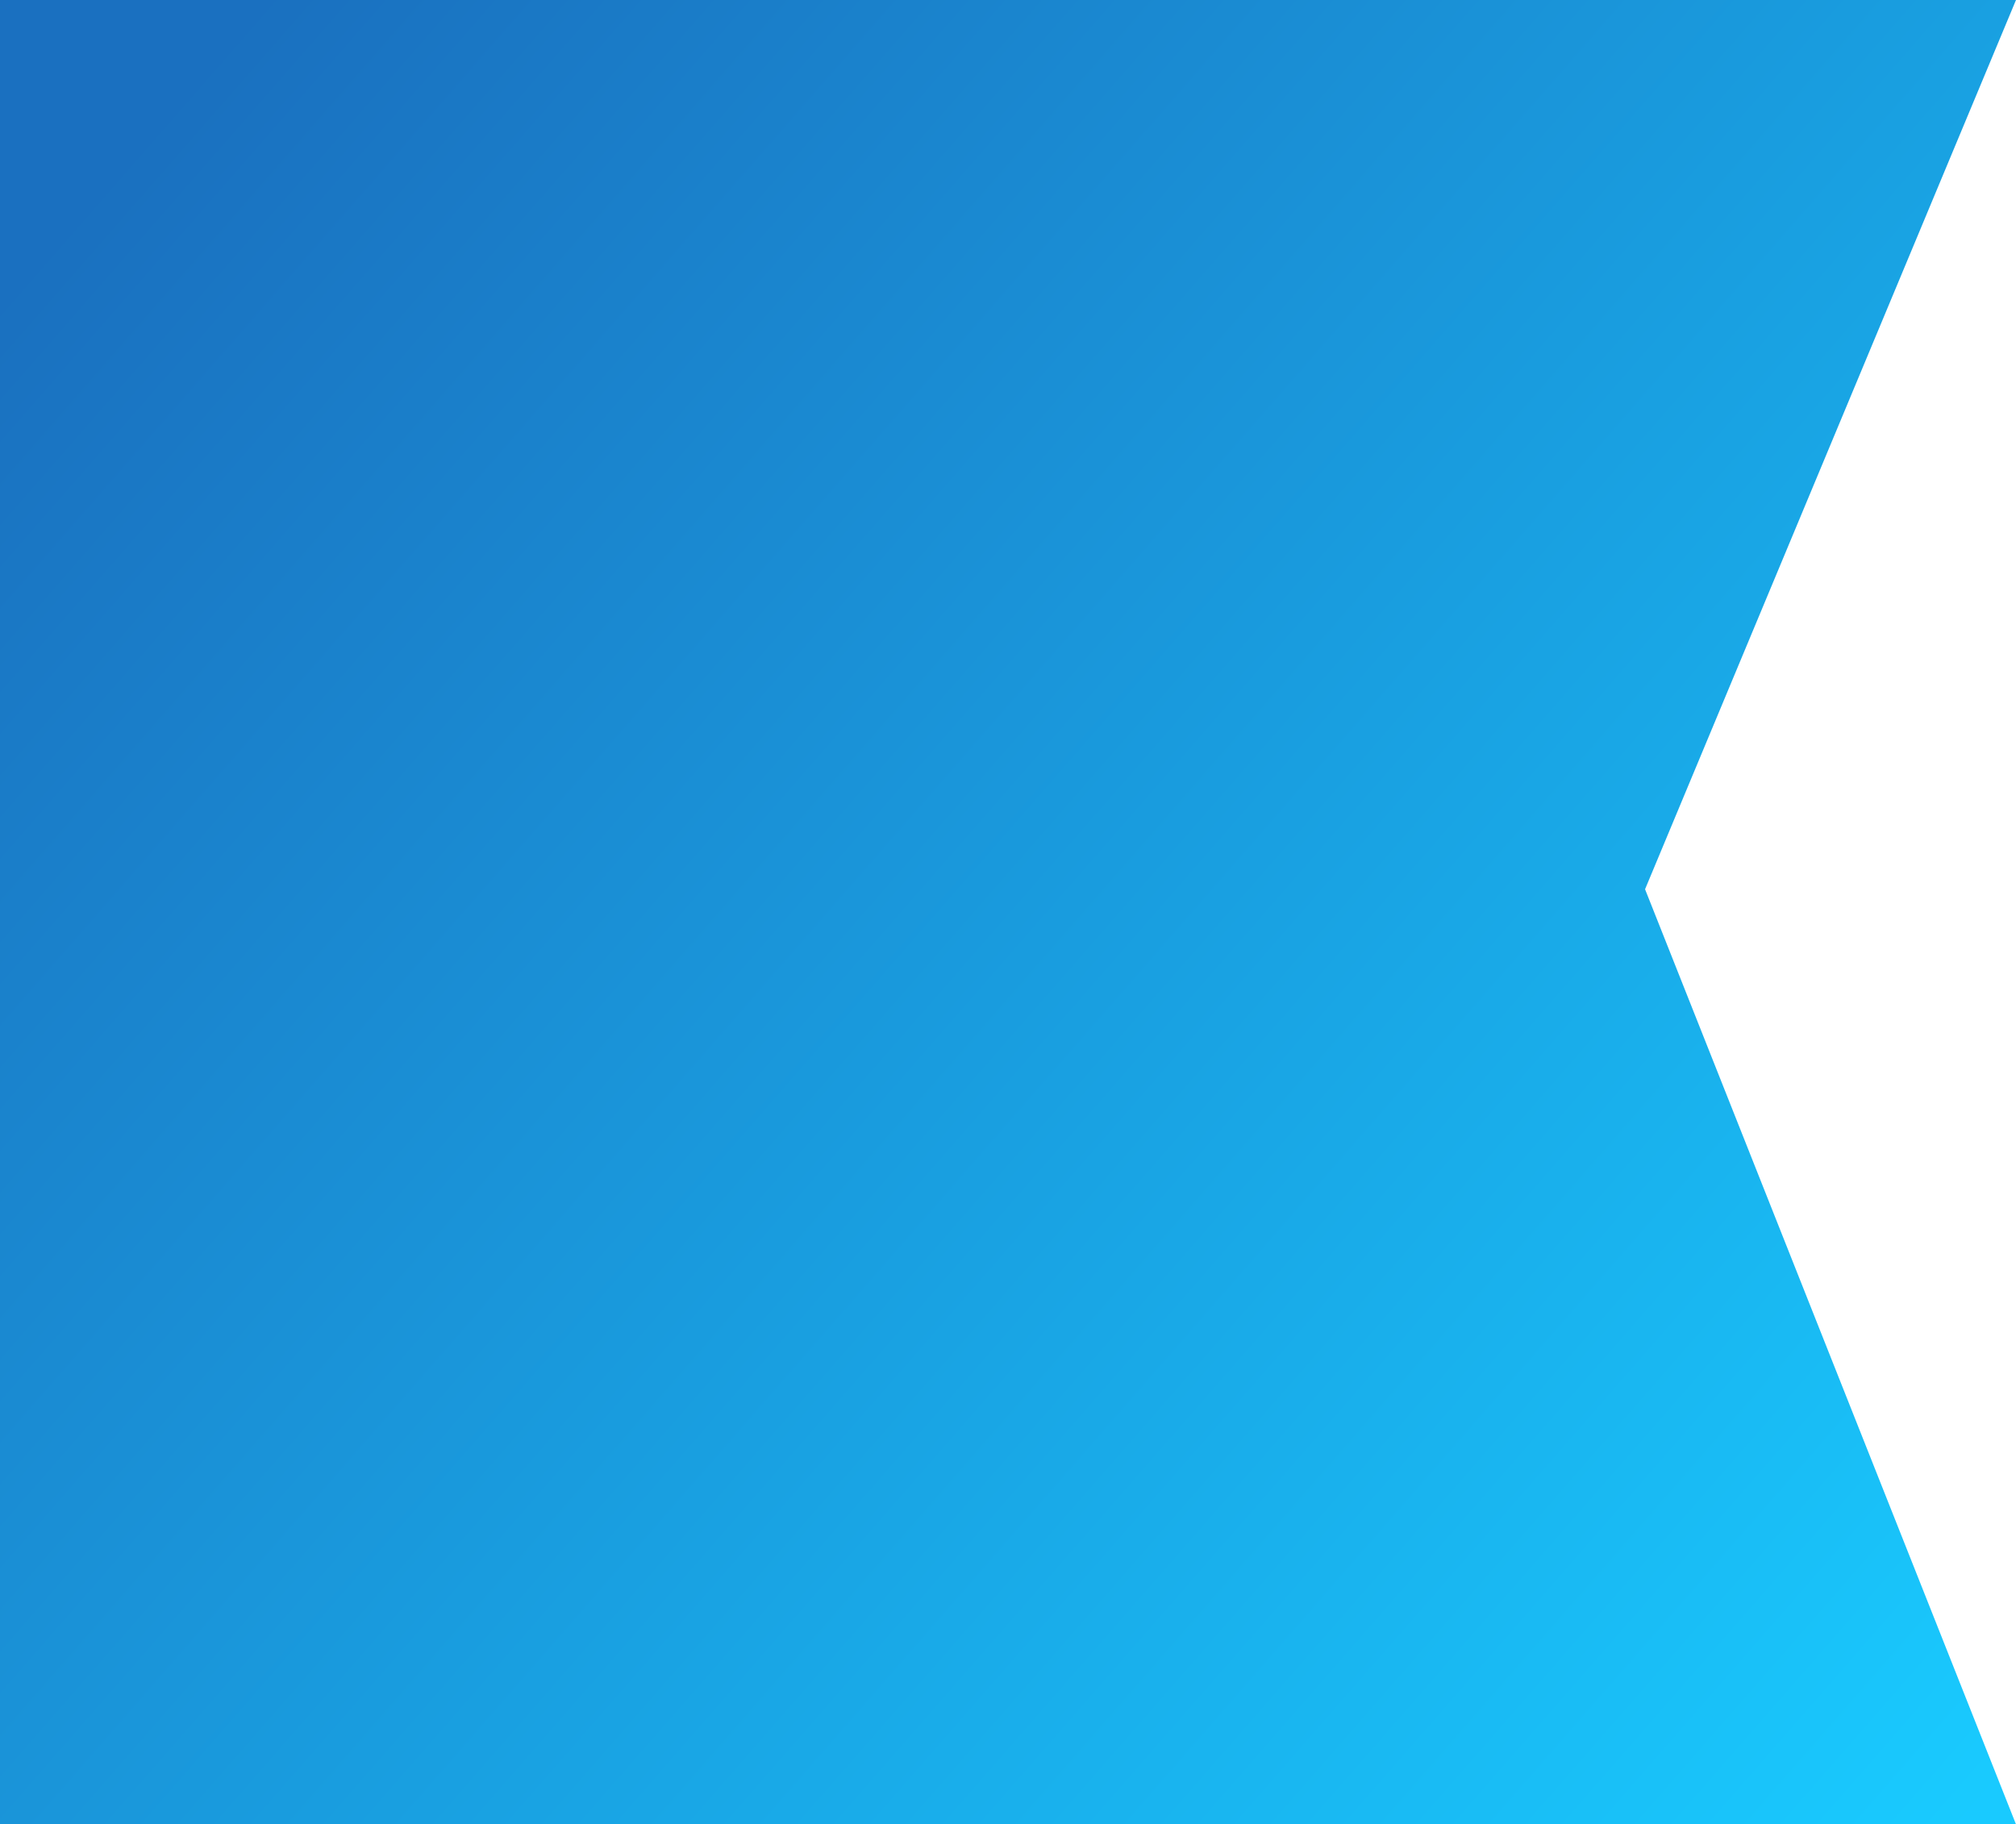 <svg xmlns="http://www.w3.org/2000/svg" xmlns:xlink="http://www.w3.org/1999/xlink" width="684" height="619" viewBox="0 0 684 619">
  <defs>
    <linearGradient id="linear-gradient" y1="0.174" x2="1" y2="0.957" gradientUnits="objectBoundingBox">
      <stop offset="0" stop-color="#0161b9"/>
      <stop offset="1" stop-color="#00c5ff"/>
    </linearGradient>
  </defs>
  <path id="Trazado_9578" data-name="Trazado 9578" d="M0,0H684L558.145,301.719,684,619H0Z" opacity="0.9" fill="url(#linear-gradient)"/>
</svg>
